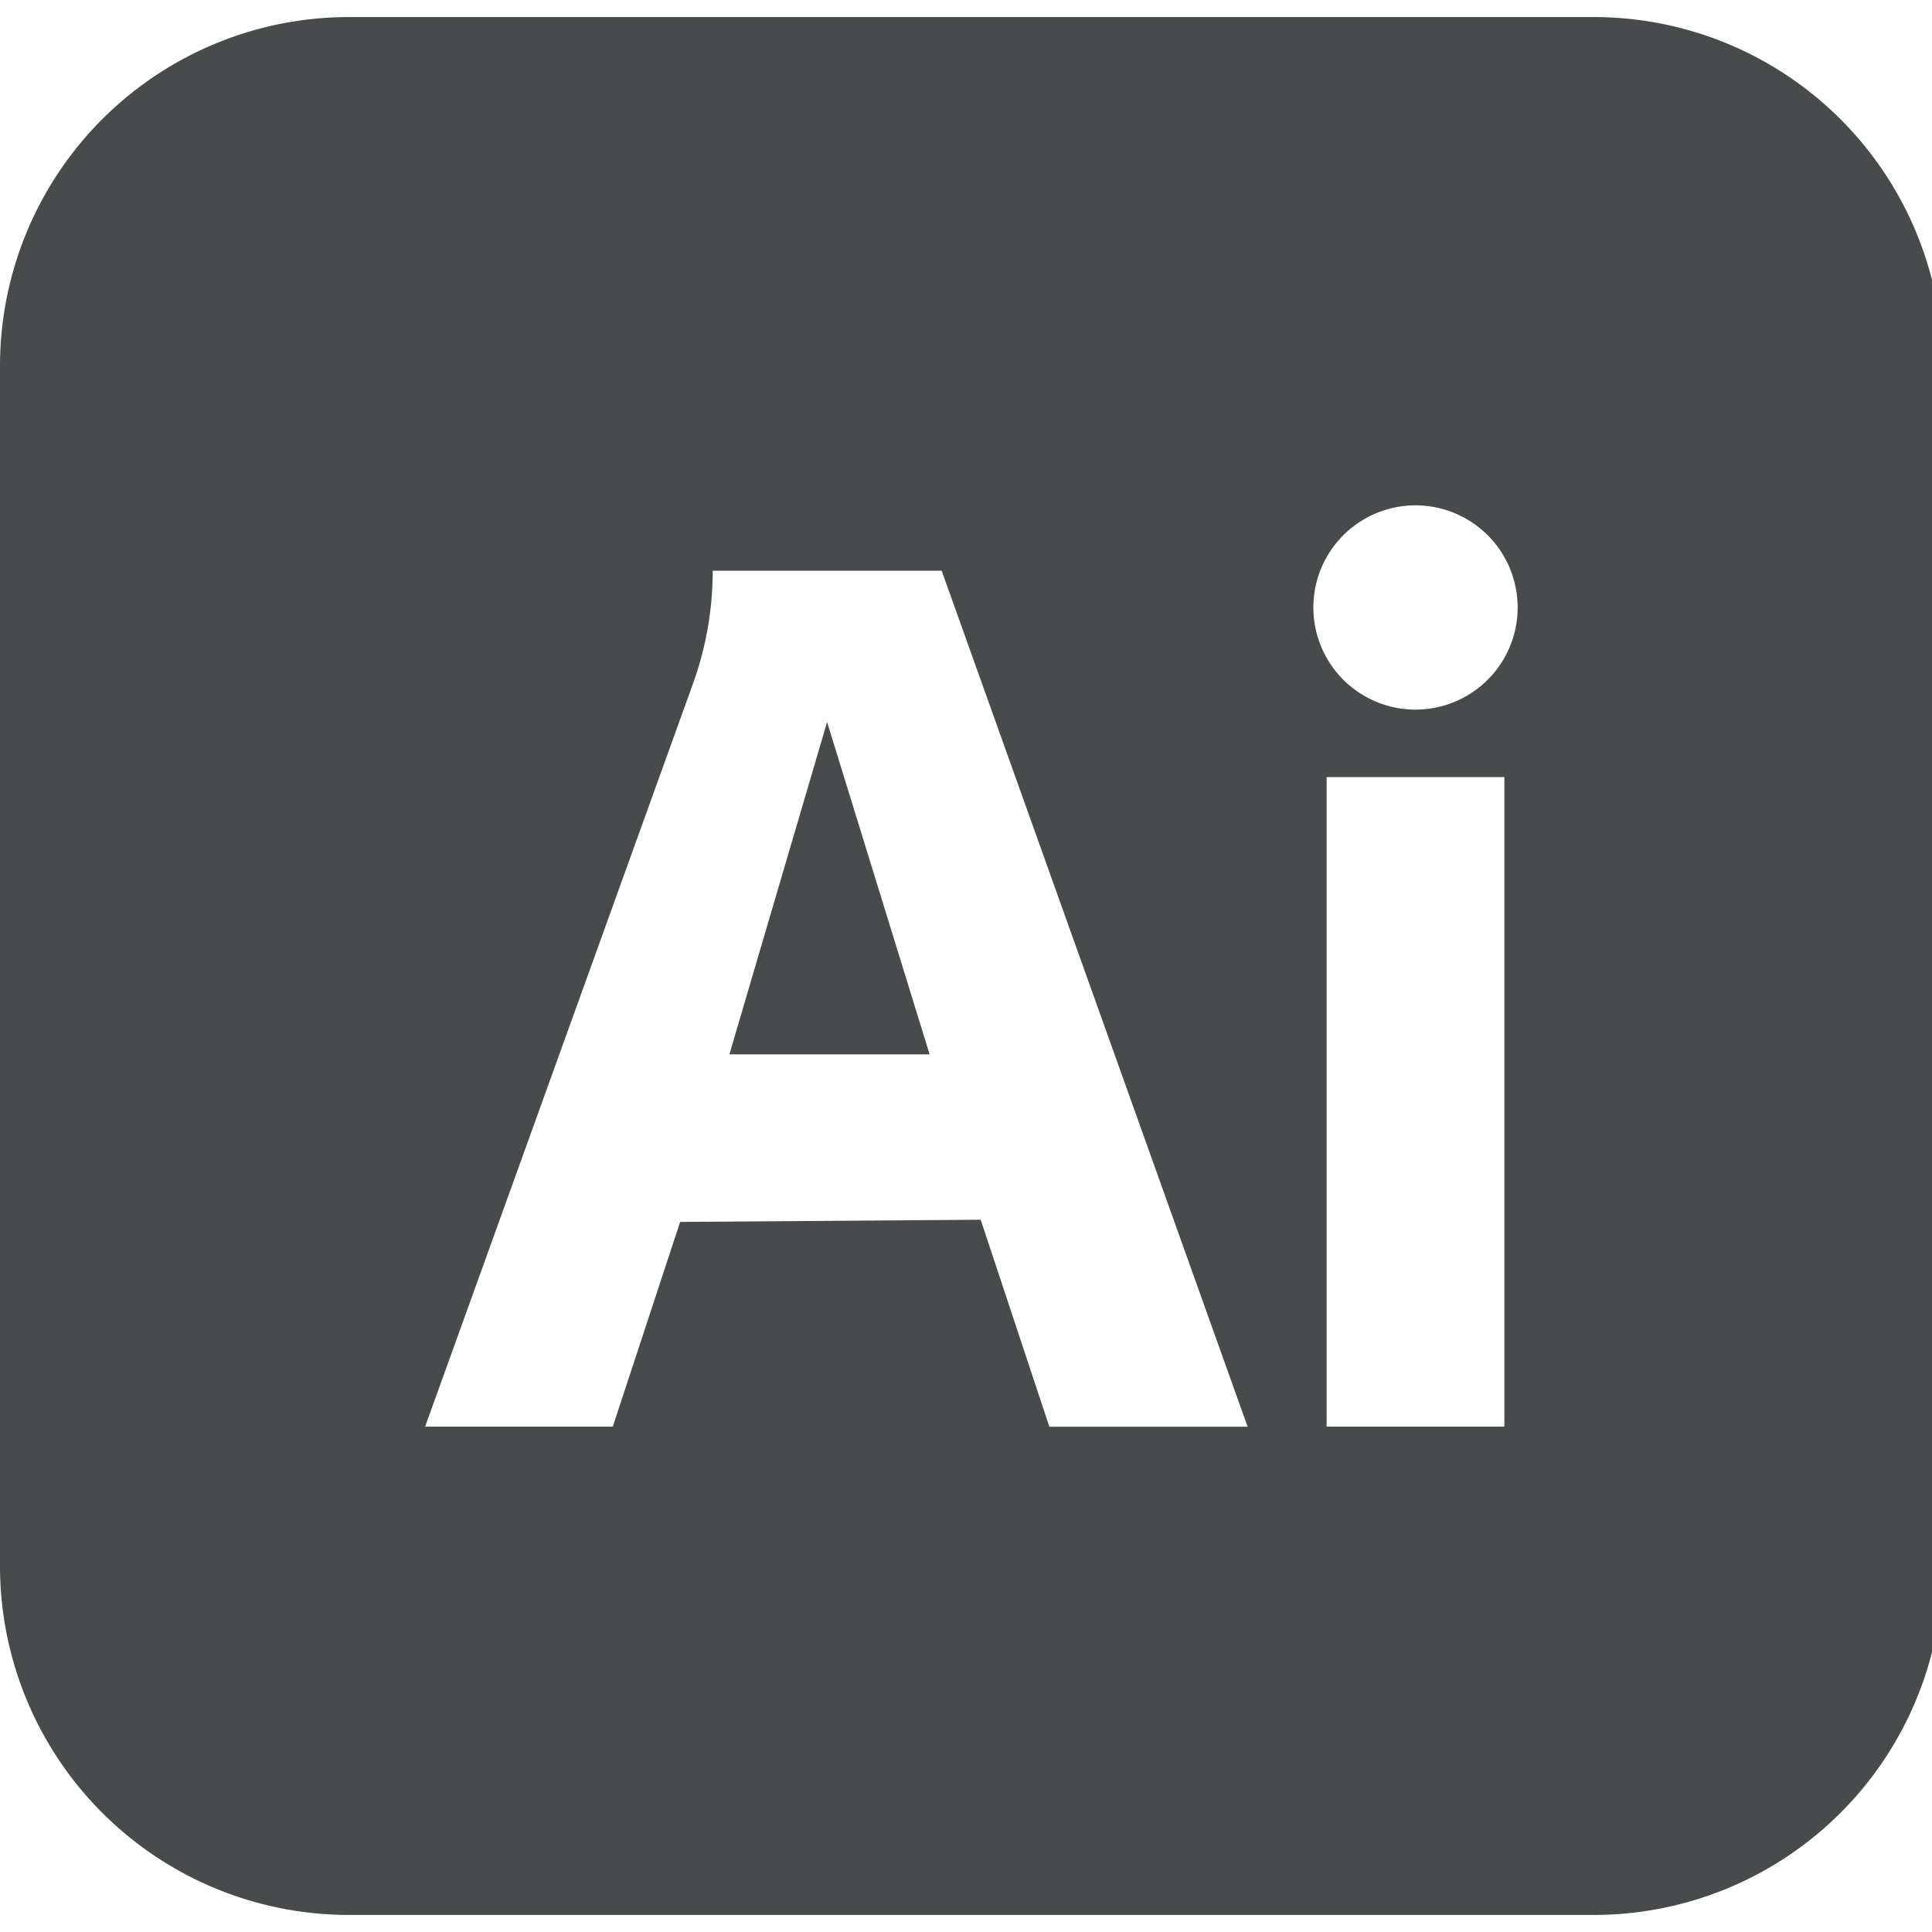 <svg xmlns="http://www.w3.org/2000/svg" xml:space="preserve" width="30" height="30"><g fill="#484B4B"><path d="M11.326 16.372h3.109l-1.592-5.16z"/><path d="M24.749.265H5.418A5.418 5.418 0 0 0 0 5.683v18.634a5.418 5.418 0 0 0 5.418 5.418H24.75a5.418 5.418 0 0 0 5.418-5.418V5.683A5.42 5.42 0 0 0 24.749.265zm-8.455 21.888-1.066-3.213-4.667.034-1.046 3.179H6.601l4.16-11.538a5.163 5.163 0 0 0 .306-1.753h3.555l4.751 13.292h-3.079zm7.066 0H20.6V12.066h2.76v10.087zm-1.38-11.134a1.586 1.586 0 1 1 0-3.172 1.586 1.586 0 0 1 0 3.172z"/></g></svg>